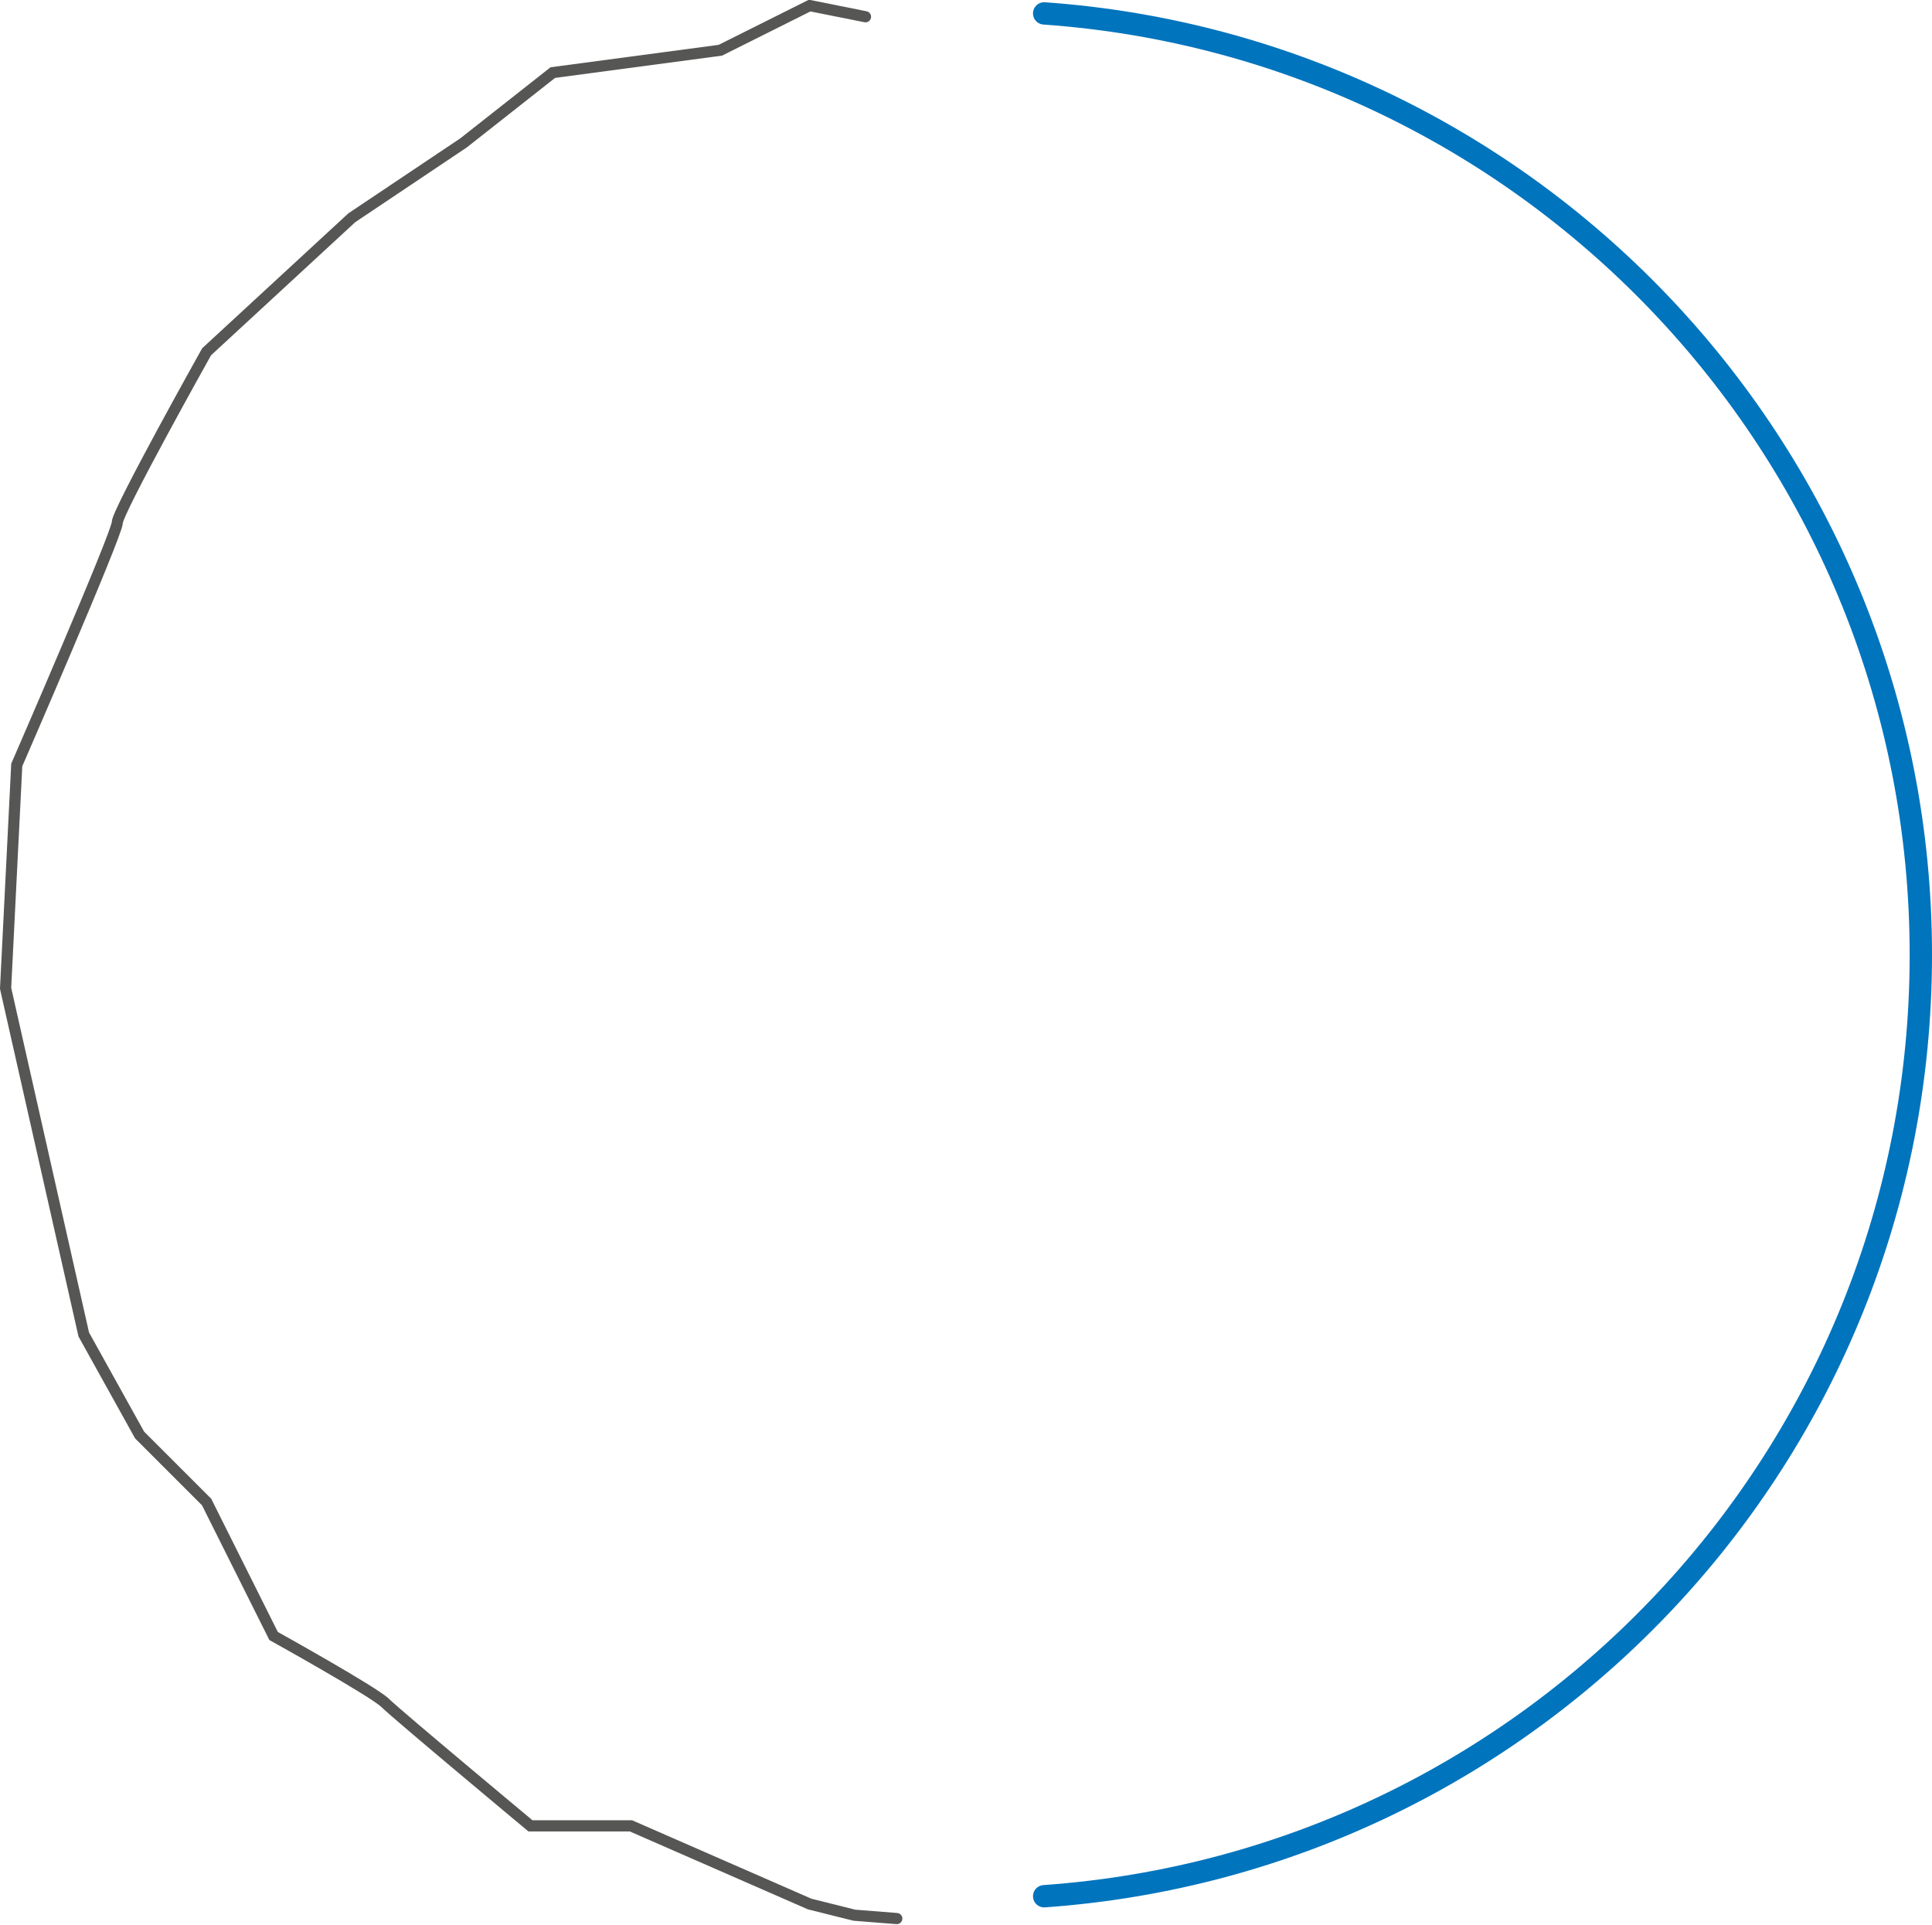 <?xml version="1.0" encoding="utf-8"?>
<!-- Generator: Adobe Illustrator 19.0.0, SVG Export Plug-In . SVG Version: 6.00 Build 0)  -->
<!DOCTYPE svg PUBLIC "-//W3C//DTD SVG 1.1//EN" "http://www.w3.org/Graphics/SVG/1.1/DTD/svg11.dtd">
<svg version="1.1" id="Ebene_1" xmlns="http://www.w3.org/2000/svg" xmlns:xlink="http://www.w3.org/1999/xlink" x="0px" y="0px"
	 width="173px" height="172.4px" viewBox="0 0 173 172.4" enable-background="new 0 0 173 172.4" xml:space="preserve">
<path id="XMLID_1_" fill="none" stroke="#565655" stroke-linecap="round" d="M77.5,1.5l-5-1l-8,4l-15,2l-8,6.3l-10,6.7l-13,12
	c0,0-8,14.3-8,15.3s-9,21.7-9,21.7l-1,20l7,31l5,9l6,6l6,12c0,0,9,5,10,6s13,11,13,11h9l16,7l4,1l3.8,0.3"/>
<path id="XMLID_2_" fill="none" stroke="#0074BD" stroke-width="2" stroke-linecap="round" d="M93.5,169.8
	c43.9-3.1,78.5-39.6,78.5-84.3c0-44.6-34.6-81.2-78.5-84.3"/>
</svg>
